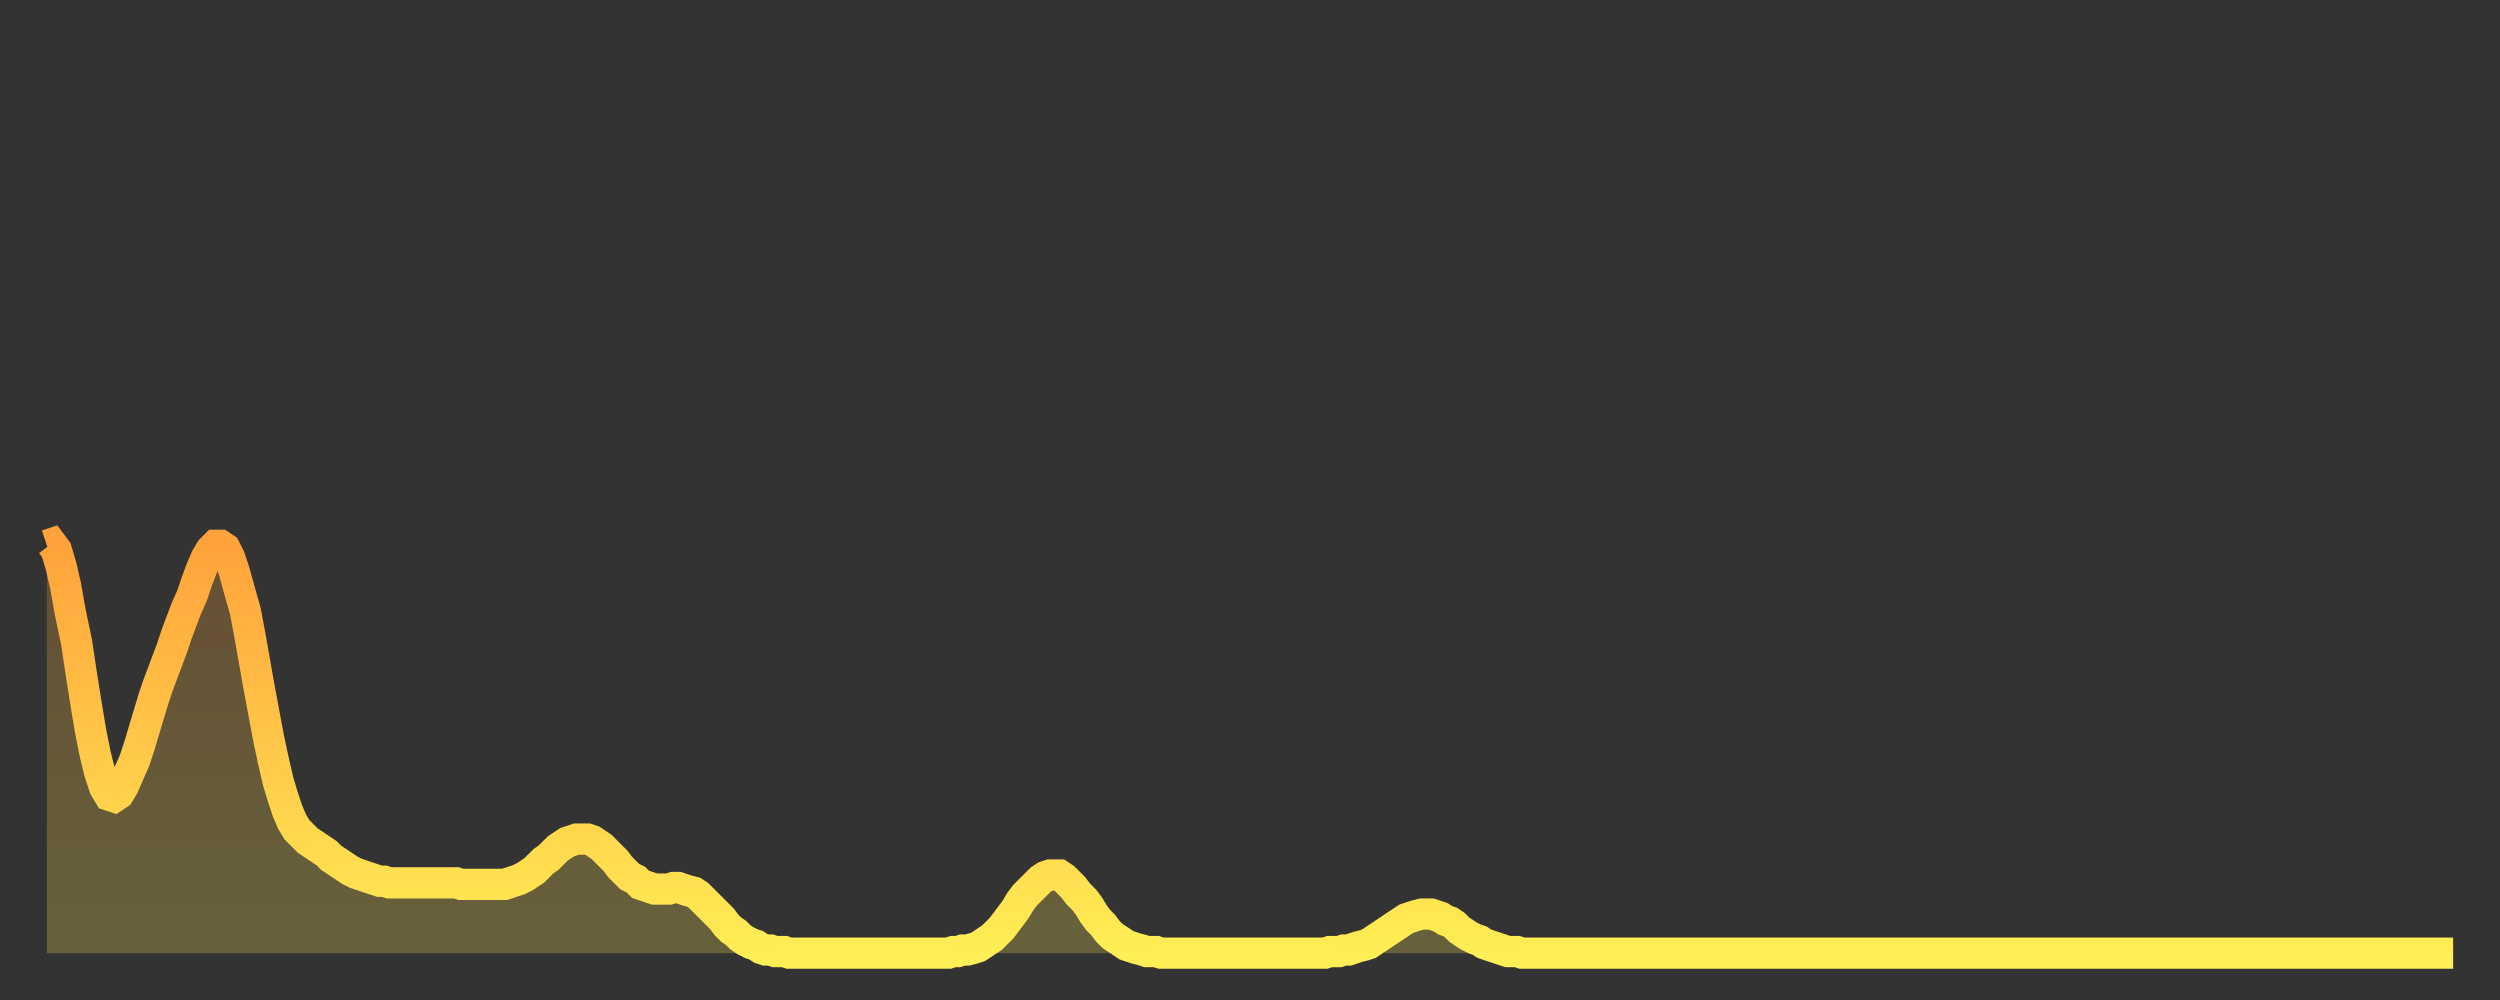 <?xml version="1.0" encoding="utf-8" ?>
<svg baseProfile="full" height="64" version="1.1" width="160" xmlns="http://www.w3.org/2000/svg" xmlns:ev="http://www.w3.org/2001/xml-events" xmlns:xlink="http://www.w3.org/1999/xlink"><rect width="100%" height="100%" fill="#333333" stroke="none"/><defs><linearGradient id="id989320" x1="0" x2="0" y1="0" y2="1"><stop offset="0%" stop-color="#ffa23b" /><stop offset="50%" stop-color="#ffc848" /><stop offset="100%" stop-color="#ffee55" /></linearGradient></defs><g transform="translate(3,3)"><g><path d="M 0.0 31.9 0.3 31.8 0.6 32.2 0.9 33.2 1.2 34.5 1.5 36.2 1.9 38.1 2.2 40.1 2.5 42.0 2.8 43.8 3.1 45.3 3.4 46.5 3.7 47.4 4.0 47.9 4.3 48.0 4.6 47.8 4.9 47.3 5.2 46.6 5.6 45.7 5.9 44.8 6.2 43.8 6.5 42.8 6.8 41.8 7.1 40.9 7.4 40.1 7.7 39.3 8.0 38.5 8.3 37.6 8.6 36.8 8.9 36.0 9.3 35.1 9.6 34.2 9.9 33.4 10.2 32.7 10.5 32.2 10.8 31.9 11.1 31.9 11.4 32.1 11.7 32.7 12.0 33.6 12.3 34.7 12.7 36.1 13.0 37.7 13.3 39.4 13.6 41.1 13.9 42.7 14.2 44.3 14.5 45.7 14.8 47.0 15.1 48.0 15.4 48.9 15.7 49.6 16.0 50.1 16.4 50.5 16.7 50.8 17.0 51.0 17.3 51.2 17.6 51.4 17.9 51.6 18.2 51.9 18.5 52.1 18.8 52.3 19.1 52.5 19.4 52.7 19.8 52.9 20.1 53.0 20.4 53.1 20.7 53.2 21.0 53.3 21.3 53.4 21.6 53.4 21.9 53.5 22.2 53.5 22.5 53.5 22.8 53.5 23.1 53.5 23.5 53.5 23.8 53.5 24.1 53.5 24.4 53.5 24.7 53.5 25.0 53.5 25.3 53.5 25.6 53.5 25.9 53.5 26.2 53.5 26.5 53.6 26.8 53.6 27.2 53.6 27.5 53.6 27.8 53.6 28.1 53.6 28.4 53.6 28.7 53.6 29.0 53.6 29.3 53.6 29.6 53.5 29.9 53.4 30.2 53.3 30.6 53.1 30.9 52.9 31.2 52.7 31.5 52.4 31.8 52.1 32.1 51.9 32.4 51.6 32.7 51.3 33.0 51.1 33.3 50.9 33.6 50.8 33.9 50.7 34.3 50.7 34.6 50.7 34.9 50.8 35.2 51.0 35.5 51.2 35.8 51.5 36.1 51.8 36.4 52.1 36.7 52.5 37.0 52.8 37.3 53.1 37.7 53.3 38.0 53.6 38.3 53.7 38.6 53.8 38.9 53.9 39.2 53.9 39.5 53.9 39.8 53.9 40.1 53.8 40.4 53.8 40.7 53.9 41.0 54.0 41.4 54.1 41.7 54.3 42.0 54.6 42.3 54.9 42.6 55.2 42.9 55.5 43.2 55.8 43.5 56.2 43.8 56.5 44.1 56.7 44.4 57.0 44.7 57.2 45.1 57.4 45.4 57.5 45.7 57.7 46.0 57.8 46.3 57.8 46.6 57.9 46.9 57.9 47.2 57.9 47.5 58.0 47.8 58.0 48.1 58.0 48.5 58.0 48.8 58.0 49.1 58.0 49.4 58.0 49.7 58.0 50.0 58.0 50.3 58.0 50.6 58.0 50.9 58.0 51.2 58.0 51.5 58.0 51.8 58.0 52.2 58.0 52.5 58.0 52.8 58.0 53.1 58.0 53.4 58.0 53.7 58.0 54.0 58.0 54.3 58.0 54.6 58.0 54.9 58.0 55.2 58.0 55.6 58.0 55.9 58.0 56.2 58.0 56.5 58.0 56.8 58.0 57.1 58.0 57.4 58.0 57.7 58.0 58.0 57.9 58.3 57.9 58.6 57.8 58.9 57.8 59.3 57.7 59.6 57.6 59.9 57.4 60.2 57.2 60.5 57.0 60.8 56.7 61.1 56.4 61.4 56.0 61.7 55.6 62.0 55.2 62.3 54.7 62.6 54.3 63.0 53.9 63.3 53.6 63.6 53.3 63.9 53.1 64.2 53.0 64.5 53.0 64.8 53.0 65.1 53.2 65.4 53.5 65.7 53.8 66.0 54.2 66.4 54.6 66.7 55.0 67.0 55.5 67.3 55.9 67.6 56.2 67.9 56.6 68.2 56.9 68.5 57.1 68.8 57.3 69.1 57.5 69.4 57.6 69.7 57.7 70.1 57.8 70.4 57.9 70.7 57.9 71.0 57.9 71.3 58.0 71.6 58.0 71.9 58.0 72.2 58.0 72.5 58.0 72.8 58.0 73.1 58.0 73.5 58.0 73.8 58.0 74.1 58.0 74.4 58.0 74.7 58.0 75.0 58.0 75.3 58.0 75.6 58.0 75.9 58.0 76.2 58.0 76.5 58.0 76.8 58.0 77.2 58.0 77.5 58.0 77.8 58.0 78.1 58.0 78.4 58.0 78.7 58.0 79.0 58.0 79.3 58.0 79.6 58.0 79.9 58.0 80.2 58.0 80.5 58.0 80.9 58.0 81.2 58.0 81.5 58.0 81.8 58.0 82.1 57.9 82.4 57.9 82.7 57.9 83.0 57.8 83.3 57.8 83.6 57.7 83.9 57.6 84.3 57.5 84.6 57.4 84.9 57.2 85.2 57.0 85.5 56.8 85.8 56.6 86.1 56.4 86.4 56.2 86.7 56.0 87.0 55.8 87.3 55.7 87.6 55.6 88.0 55.5 88.3 55.5 88.6 55.5 88.9 55.6 89.2 55.7 89.5 55.9 89.8 56.0 90.1 56.2 90.4 56.5 90.7 56.7 91.0 56.9 91.4 57.1 91.7 57.2 92.0 57.4 92.3 57.5 92.6 57.6 92.9 57.7 93.2 57.8 93.5 57.9 93.8 57.9 94.1 57.9 94.4 58.0 94.7 58.0 95.1 58.0 95.4 58.0 95.7 58.0 96.0 58.0 96.3 58.0 96.6 58.0 96.9 58.0 97.2 58.0 97.5 58.0 97.8 58.0 98.1 58.0 98.4 58.0 98.8 58.0 99.1 58.0 99.4 58.0 99.7 58.0 100.0 58.0 100.3 58.0 100.6 58.0 100.9 58.0 101.2 58.0 101.5 58.0 101.8 58.0 102.2 58.0 102.5 58.0 102.8 58.0 103.1 58.0 103.4 58.0 103.7 58.0 104.0 58.0 104.3 58.0 104.6 58.0 104.9 58.0 105.2 58.0 105.5 58.0 105.9 58.0 106.2 58.0 106.5 58.0 106.8 58.0 107.1 58.0 107.4 58.0 107.7 58.0 108.0 58.0 108.3 58.0 108.6 58.0 108.9 58.0 109.3 58.0 109.6 58.0 109.9 58.0 110.2 58.0 110.5 58.0 110.8 58.0 111.1 58.0 111.4 58.0 111.7 58.0 112.0 58.0 112.3 58.0 112.6 58.0 113.0 58.0 113.3 58.0 113.6 58.0 113.9 58.0 114.2 58.0 114.5 58.0 114.8 58.0 115.1 58.0 115.4 58.0 115.7 58.0 116.0 58.0 116.3 58.0 116.7 58.0 117.0 58.0 117.3 58.0 117.6 58.0 117.9 58.0 118.2 58.0 118.5 58.0 118.8 58.0 119.1 58.0 119.4 58.0 119.7 58.0 120.1 58.0 120.4 58.0 120.7 58.0 121.0 58.0 121.3 58.0 121.6 58.0 121.9 58.0 122.2 58.0 122.5 58.0 122.8 58.0 123.1 58.0 123.4 58.0 123.8 58.0 124.1 58.0 124.4 58.0 124.7 58.0 125.0 58.0 125.3 58.0 125.6 58.0 125.9 58.0 126.2 58.0 126.5 58.0 126.8 58.0 127.2 58.0 127.5 58.0 127.8 58.0 128.1 58.0 128.4 58.0 128.7 58.0 129.0 58.0 129.3 58.0 129.6 58.0 129.9 58.0 130.2 58.0 130.5 58.0 130.9 58.0 131.2 58.0 131.5 58.0 131.8 58.0 132.1 58.0 132.4 58.0 132.7 58.0 133.0 58.0 133.3 58.0 133.6 58.0 133.9 58.0 134.2 58.0 134.6 58.0 134.9 58.0 135.2 58.0 135.5 58.0 135.8 58.0 136.1 58.0 136.4 58.0 136.7 58.0 137.0 58.0 137.3 58.0 137.6 58.0 138.0 58.0 138.3 58.0 138.6 58.0 138.9 58.0 139.2 58.0 139.5 58.0 139.8 58.0 140.1 58.0 140.4 58.0 140.7 58.0 141.0 58.0 141.3 58.0 141.7 58.0 142.0 58.0 142.3 58.0 142.6 58.0 142.9 58.0 143.2 58.0 143.5 58.0 143.8 58.0 144.1 58.0 144.4 58.0 144.7 58.0 145.1 58.0 145.4 58.0 145.7 58.0 146.0 58.0 146.3 58.0 146.6 58.0 146.9 58.0 147.2 58.0 147.5 58.0 147.8 58.0 148.1 58.0 148.4 58.0 148.8 58.0 149.1 58.0 149.4 58.0 149.7 58.0 150.0 58.0 150.3 58.0 150.6 58.0 150.9 58.0 151.2 58.0 151.5 58.0 151.8 58.0 152.1 58.0 152.5 58.0 152.8 58.0 153.1 58.0 153.4 58.0 153.7 58.0 154.0 58.0" fill="none" id="graph-curve" opacity="1" stroke="url(#id989320)" stroke-width="2" /><path d="M 0 58 L 0.0 31.9 0.3 31.8 0.6 32.2 0.9 33.2 1.2 34.5 1.5 36.2 1.9 38.1 2.2 40.1 2.5 42.0 2.8 43.8 3.1 45.3 3.4 46.5 3.7 47.4 4.0 47.9 4.3 48.0 4.6 47.8 4.9 47.3 5.2 46.6 5.6 45.7 5.9 44.8 6.2 43.8 6.5 42.8 6.8 41.8 7.1 40.9 7.4 40.1 7.7 39.3 8.0 38.5 8.3 37.6 8.6 36.8 8.9 36.0 9.3 35.1 9.6 34.2 9.9 33.4 10.2 32.7 10.5 32.2 10.8 31.9 11.1 31.9 11.4 32.1 11.7 32.7 12.0 33.6 12.3 34.7 12.7 36.1 13.0 37.7 13.3 39.4 13.6 41.1 13.9 42.7 14.2 44.3 14.5 45.7 14.8 47.0 15.1 48.0 15.4 48.9 15.7 49.6 16.0 50.1 16.4 50.5 16.7 50.8 17.0 51.0 17.3 51.2 17.6 51.4 17.9 51.6 18.2 51.9 18.5 52.1 18.8 52.3 19.1 52.5 19.4 52.7 19.8 52.9 20.1 53.0 20.4 53.1 20.7 53.2 21.0 53.3 21.3 53.4 21.6 53.4 21.9 53.5 22.2 53.5 22.5 53.5 22.8 53.5 23.1 53.5 23.5 53.5 23.8 53.5 24.1 53.5 24.4 53.5 24.7 53.5 25.0 53.5 25.3 53.5 25.6 53.5 25.9 53.5 26.2 53.5 26.5 53.6 26.8 53.6 27.2 53.6 27.5 53.6 27.8 53.6 28.1 53.6 28.4 53.6 28.7 53.6 29.0 53.6 29.3 53.6 29.6 53.5 29.9 53.4 30.2 53.3 30.6 53.1 30.9 52.9 31.2 52.7 31.5 52.4 31.8 52.1 32.1 51.9 32.4 51.6 32.7 51.3 33.0 51.1 33.3 50.9 33.6 50.8 33.9 50.7 34.3 50.7 34.6 50.7 34.9 50.8 35.2 51.0 35.5 51.2 35.8 51.5 36.1 51.8 36.4 52.1 36.7 52.5 37.0 52.8 37.3 53.1 37.7 53.3 38.0 53.6 38.3 53.7 38.6 53.8 38.9 53.9 39.2 53.9 39.5 53.9 39.8 53.9 40.1 53.8 40.4 53.8 40.7 53.9 41.0 54.0 41.4 54.1 41.7 54.3 42.0 54.6 42.3 54.9 42.6 55.2 42.9 55.5 43.2 55.8 43.5 56.2 43.8 56.5 44.1 56.7 44.4 57.0 44.7 57.2 45.1 57.4 45.4 57.5 45.7 57.7 46.0 57.8 46.3 57.8 46.6 57.9 46.9 57.9 47.2 57.9 47.5 58.0 47.8 58.0 48.1 58.0 48.5 58.0 48.8 58.0 49.1 58.0 49.4 58.0 49.7 58.0 50.0 58.0 50.3 58.0 50.6 58.0 50.9 58.0 51.2 58.0 51.5 58.0 51.8 58.0 52.2 58.0 52.5 58.0 52.8 58.0 53.1 58.0 53.4 58.0 53.7 58.0 54.0 58.0 54.3 58.0 54.6 58.0 54.9 58.0 55.2 58.0 55.6 58.0 55.9 58.0 56.2 58.0 56.5 58.0 56.8 58.0 57.1 58.0 57.4 58.0 57.7 58.0 58.0 57.9 58.3 57.9 58.6 57.8 58.9 57.8 59.3 57.7 59.6 57.6 59.9 57.4 60.2 57.2 60.5 57.0 60.8 56.7 61.1 56.4 61.4 56.0 61.7 55.6 62.0 55.2 62.3 54.7 62.6 54.3 63.0 53.9 63.3 53.6 63.6 53.3 63.9 53.1 64.2 53.0 64.5 53.0 64.8 53.0 65.1 53.2 65.4 53.5 65.7 53.8 66.0 54.2 66.4 54.6 66.7 55.0 67.0 55.5 67.3 55.9 67.6 56.2 67.9 56.6 68.2 56.9 68.5 57.1 68.8 57.3 69.1 57.5 69.4 57.6 69.7 57.7 70.1 57.8 70.4 57.9 70.7 57.9 71.0 57.9 71.3 58.0 71.6 58.0 71.9 58.0 72.2 58.0 72.5 58.0 72.8 58.0 73.1 58.0 73.5 58.0 73.8 58.0 74.1 58.0 74.4 58.0 74.7 58.0 75.0 58.0 75.3 58.0 75.6 58.0 75.9 58.0 76.2 58.0 76.5 58.0 76.8 58.0 77.2 58.0 77.5 58.0 77.8 58.0 78.1 58.0 78.4 58.0 78.7 58.0 79.0 58.0 79.3 58.0 79.6 58.0 79.9 58.0 80.2 58.0 80.5 58.0 80.9 58.0 81.2 58.0 81.5 58.0 81.8 58.0 82.1 57.9 82.4 57.9 82.7 57.9 83.0 57.8 83.3 57.8 83.6 57.7 83.9 57.6 84.3 57.5 84.6 57.4 84.9 57.2 85.2 57.0 85.5 56.8 85.8 56.6 86.1 56.4 86.4 56.2 86.7 56.0 87.0 55.8 87.3 55.7 87.6 55.6 88.0 55.5 88.3 55.5 88.6 55.5 88.9 55.6 89.2 55.7 89.5 55.9 89.8 56.0 90.1 56.2 90.4 56.5 90.7 56.7 91.0 56.9 91.4 57.1 91.7 57.2 92.0 57.4 92.3 57.5 92.6 57.6 92.9 57.7 93.2 57.8 93.5 57.9 93.8 57.9 94.1 57.9 94.4 58.0 94.7 58.0 95.1 58.0 95.4 58.0 95.7 58.0 96.0 58.0 96.3 58.0 96.6 58.0 96.9 58.0 97.2 58.0 97.5 58.0 97.8 58.0 98.1 58.0 98.4 58.0 98.8 58.0 99.1 58.0 99.4 58.0 99.7 58.0 100.0 58.0 100.3 58.0 100.6 58.0 100.9 58.0 101.2 58.0 101.5 58.0 101.8 58.0 102.2 58.0 102.5 58.0 102.8 58.0 103.1 58.0 103.4 58.0 103.7 58.0 104.0 58.0 104.3 58.0 104.6 58.0 104.9 58.0 105.2 58.0 105.5 58.0 105.9 58.0 106.2 58.0 106.5 58.0 106.8 58.0 107.1 58.0 107.4 58.0 107.7 58.0 108.0 58.0 108.3 58.0 108.6 58.0 108.9 58.0 109.3 58.0 109.6 58.0 109.9 58.0 110.2 58.0 110.5 58.0 110.8 58.0 111.1 58.0 111.4 58.0 111.7 58.0 112.0 58.0 112.3 58.0 112.6 58.0 113.0 58.0 113.3 58.0 113.6 58.0 113.9 58.0 114.2 58.0 114.5 58.0 114.8 58.0 115.1 58.0 115.4 58.0 115.7 58.0 116.0 58.0 116.3 58.0 116.7 58.0 117.0 58.0 117.3 58.0 117.6 58.0 117.9 58.0 118.2 58.0 118.5 58.0 118.8 58.0 119.1 58.0 119.4 58.0 119.7 58.0 120.1 58.0 120.4 58.0 120.7 58.0 121.0 58.0 121.3 58.0 121.6 58.0 121.9 58.0 122.2 58.0 122.5 58.0 122.8 58.0 123.1 58.0 123.4 58.0 123.8 58.0 124.1 58.0 124.4 58.0 124.7 58.0 125.0 58.0 125.3 58.0 125.6 58.0 125.9 58.0 126.2 58.0 126.5 58.0 126.8 58.0 127.2 58.0 127.5 58.0 127.8 58.0 128.1 58.0 128.4 58.0 128.7 58.0 129.0 58.0 129.3 58.0 129.6 58.0 129.9 58.0 130.2 58.0 130.5 58.0 130.9 58.0 131.2 58.0 131.5 58.0 131.8 58.0 132.1 58.0 132.4 58.0 132.7 58.0 133.0 58.0 133.3 58.0 133.6 58.0 133.9 58.0 134.2 58.0 134.6 58.0 134.9 58.0 135.2 58.0 135.5 58.0 135.8 58.0 136.1 58.0 136.4 58.0 136.7 58.0 137.0 58.0 137.3 58.0 137.6 58.0 138.0 58.0 138.3 58.0 138.6 58.0 138.9 58.0 139.2 58.0 139.5 58.0 139.8 58.0 140.1 58.0 140.4 58.0 140.7 58.0 141.0 58.0 141.3 58.0 141.7 58.0 142.0 58.0 142.3 58.0 142.6 58.0 142.9 58.0 143.2 58.0 143.5 58.0 143.8 58.0 144.1 58.0 144.4 58.0 144.7 58.0 145.1 58.0 145.4 58.0 145.7 58.0 146.0 58.0 146.3 58.0 146.6 58.0 146.9 58.0 147.2 58.0 147.5 58.0 147.8 58.0 148.1 58.0 148.4 58.0 148.8 58.0 149.1 58.0 149.4 58.0 149.7 58.0 150.0 58.0 150.3 58.0 150.6 58.0 150.9 58.0 151.2 58.0 151.5 58.0 151.8 58.0 152.1 58.0 152.5 58.0 152.8 58.0 153.1 58.0 153.4 58.0 153.7 58.0 154.0 58.0 154 58" fill="url(#id989320)" fill-opacity=".25" id="graph-shadow" /></g></g></svg>